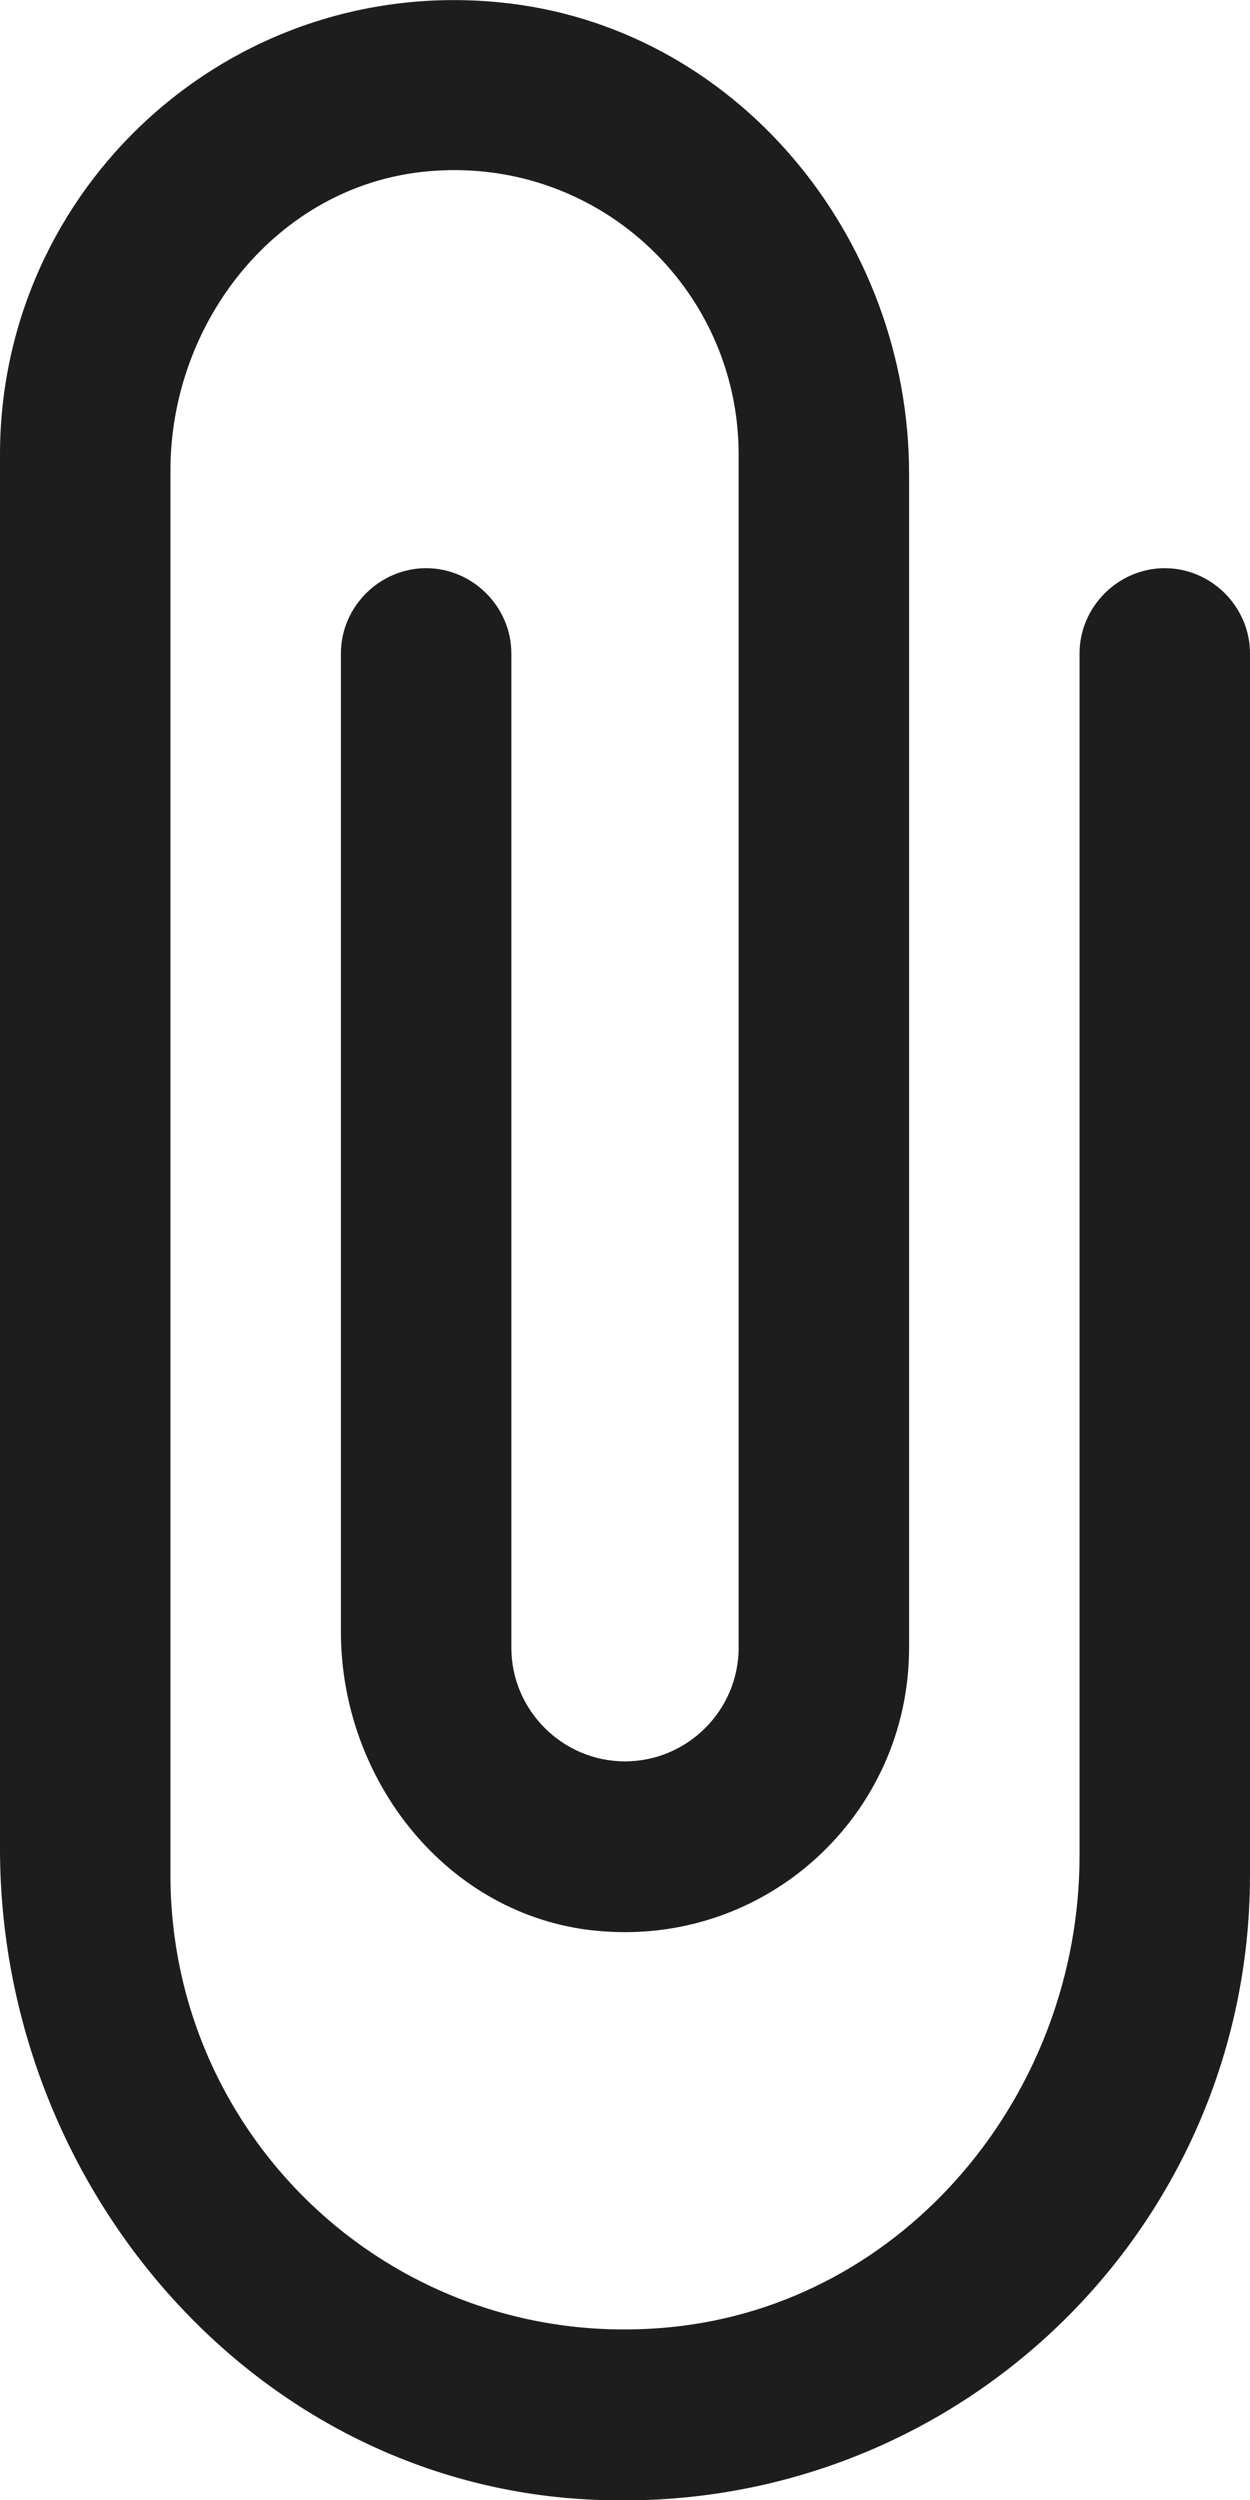 <?xml version="1.0" encoding="UTF-8"?>
<svg width="11px" height="22px" viewBox="0 0 11 22" version="1.1" xmlns="http://www.w3.org/2000/svg" xmlns:xlink="http://www.w3.org/1999/xlink">
    <!-- Generator: Sketch 52.5 (67469) - http://www.bohemiancoding.com/sketch -->
    <title>attach_file</title>
    <desc>Created with Sketch.</desc>
    <g id="Icons" stroke="none" stroke-width="1" fill="none" fill-rule="evenodd">
        <g id="Rounded" transform="translate(-855, -2015)">
            <g id="Editor" transform="translate(100, 1960)">
                <g id="-Round-/-Editor-/-attach_file" transform="translate(748, 54)">
                    <g>
                        <polygon id="Path" points="0 0 24 0 24 24 0 24"></polygon>
                        <path d="M16.5,6.75 L16.5,17.33 C16.5,19.42 14.97,21.28 12.89,21.48 C10.5,21.71 8.5,19.84 8.5,17.5 L8.5,5.14 C8.5,3.83 9.44,2.64 10.74,2.51 C12.24,2.36 13.5,3.53 13.5,5 L13.5,15.5 C13.5,16.05 13.05,16.5 12.5,16.5 C11.95,16.5 11.5,16.05 11.5,15.5 L11.5,6.75 C11.5,6.34 11.16,6 10.75,6 C10.34,6 10,6.34 10,6.75 L10,15.36 C10,16.67 10.94,17.86 12.24,17.99 C13.74,18.14 15,16.97 15,15.5 L15,5.17 C15,3.08 13.47,1.22 11.39,1.02 C9.01,0.79 7,2.66 7,5 L7,17.27 C7,20.14 9.1,22.71 11.96,22.98 C15.25,23.28 18,20.72 18,17.5 L18,6.75 C18,6.34 17.66,6 17.25,6 C16.84,6 16.5,6.34 16.5,6.75 Z" id="🔹-Icon-Color" fill="#1D1D1D"></path>
                    </g>
                </g>
            </g>
        </g>
    </g>
</svg>